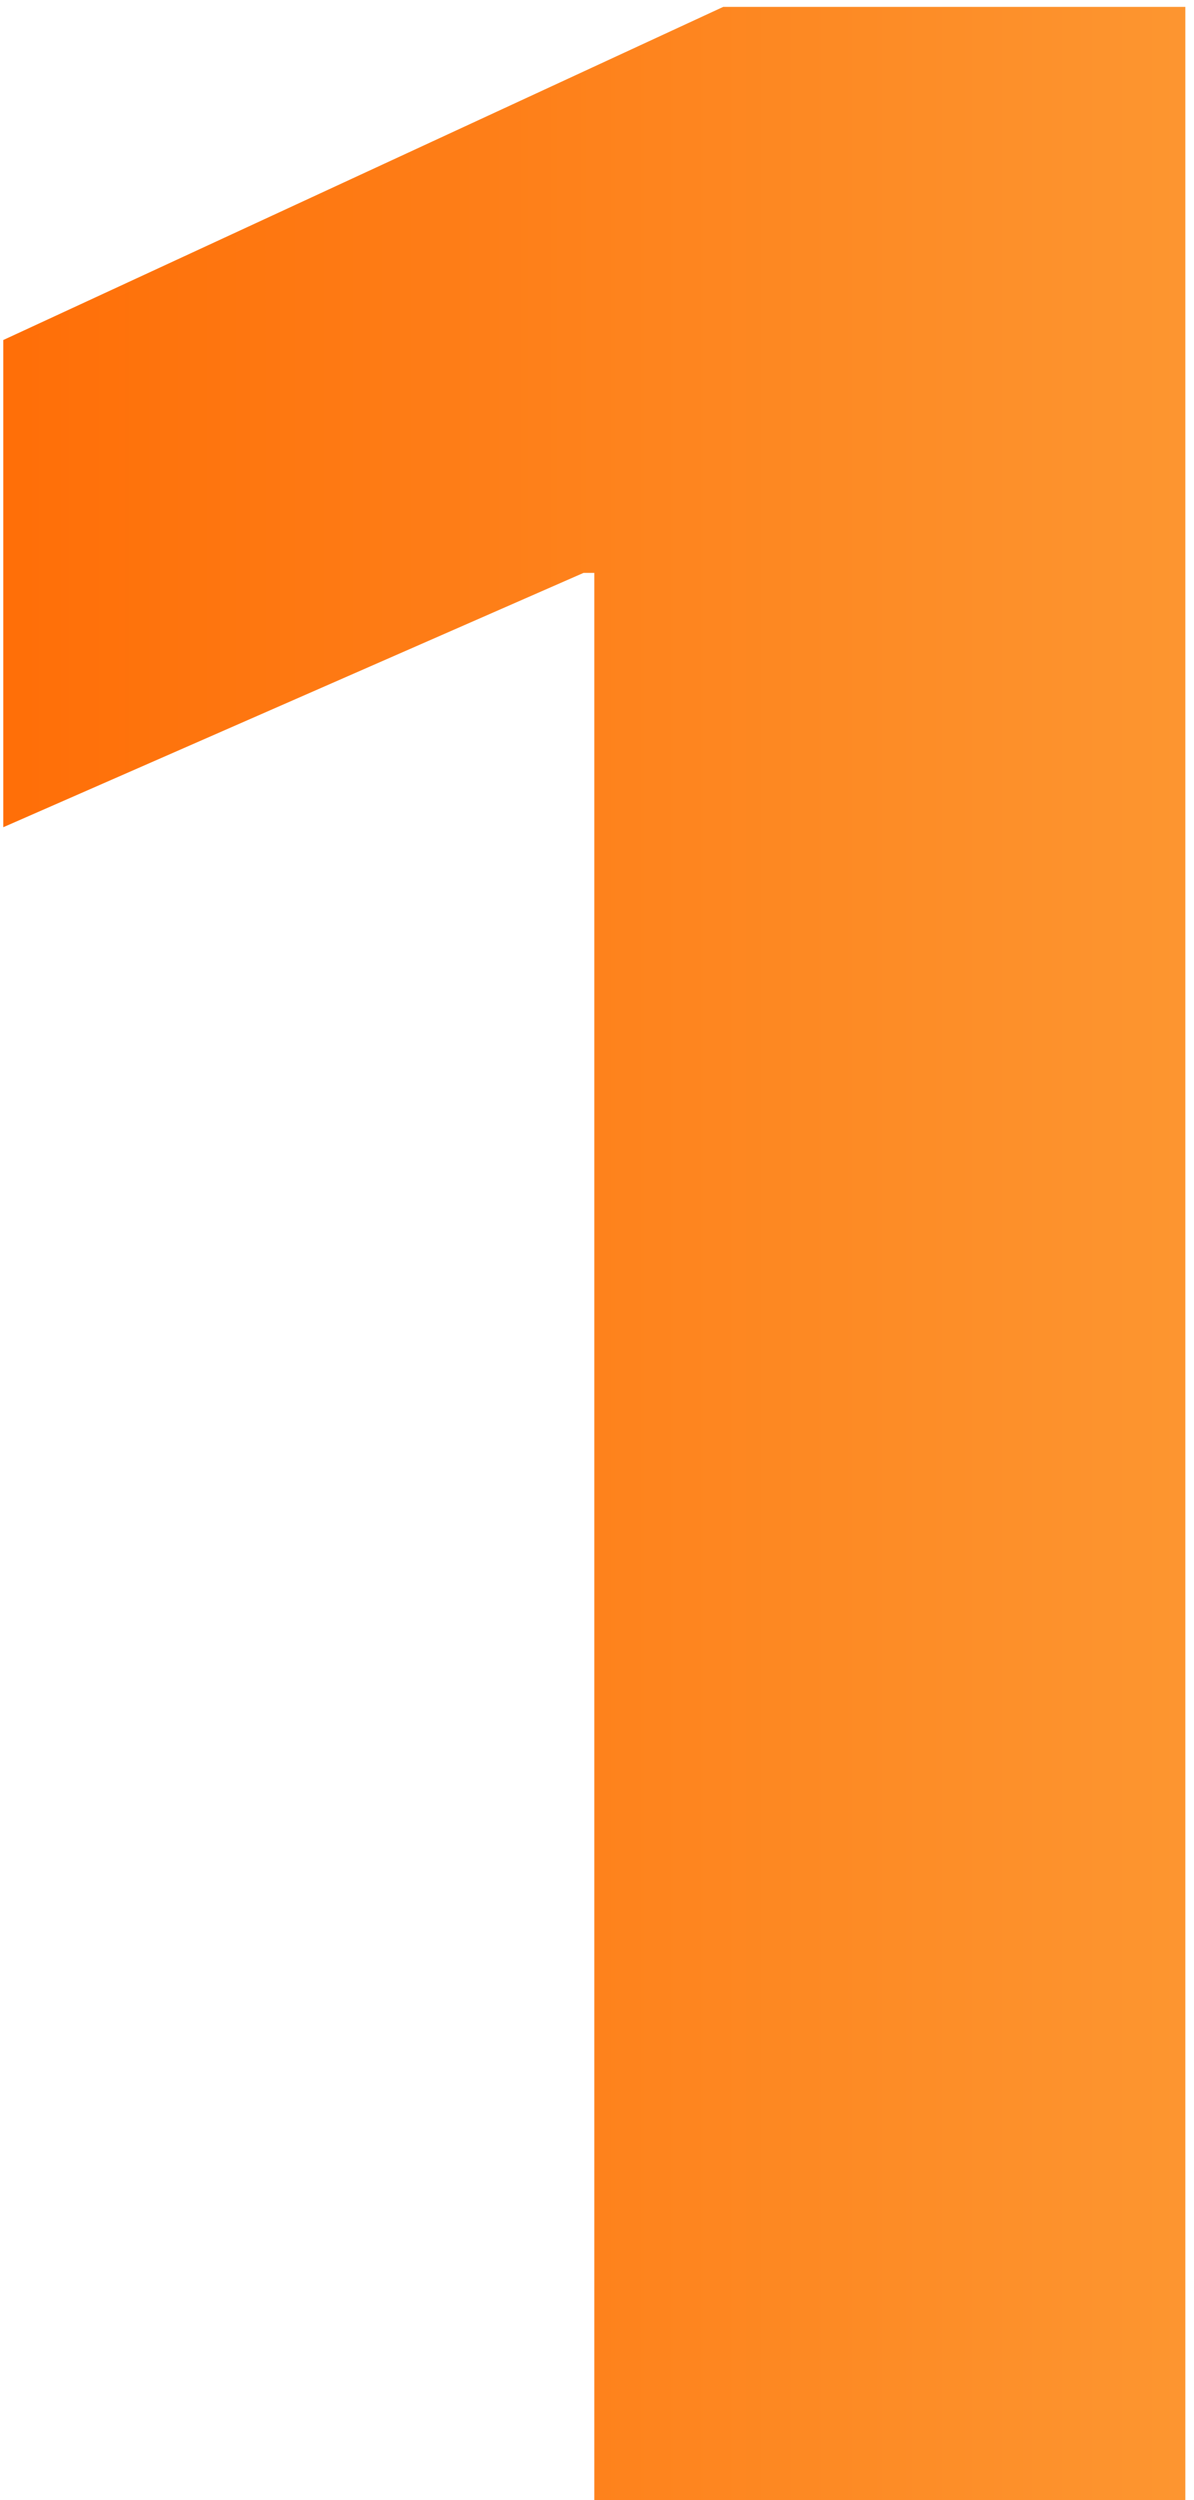 <?xml version="1.0" encoding="UTF-8"?> <svg xmlns="http://www.w3.org/2000/svg" width="32" height="67" viewBox="0 0 32 67" fill="none"><path d="M15.928 15.352H15.64L0.088 22.168V9.112L19.384 0.184H31.768V67H15.928V15.352Z" fill="url(#paint0_linear_1449_1258)"></path><defs><linearGradient id="paint0_linear_1449_1258" x1="45" y1="25" x2="-5" y2="25" gradientUnits="userSpaceOnUse"><stop stop-color="#FCA641"></stop><stop offset="1" stop-color="#FF6801"></stop></linearGradient></defs></svg> 